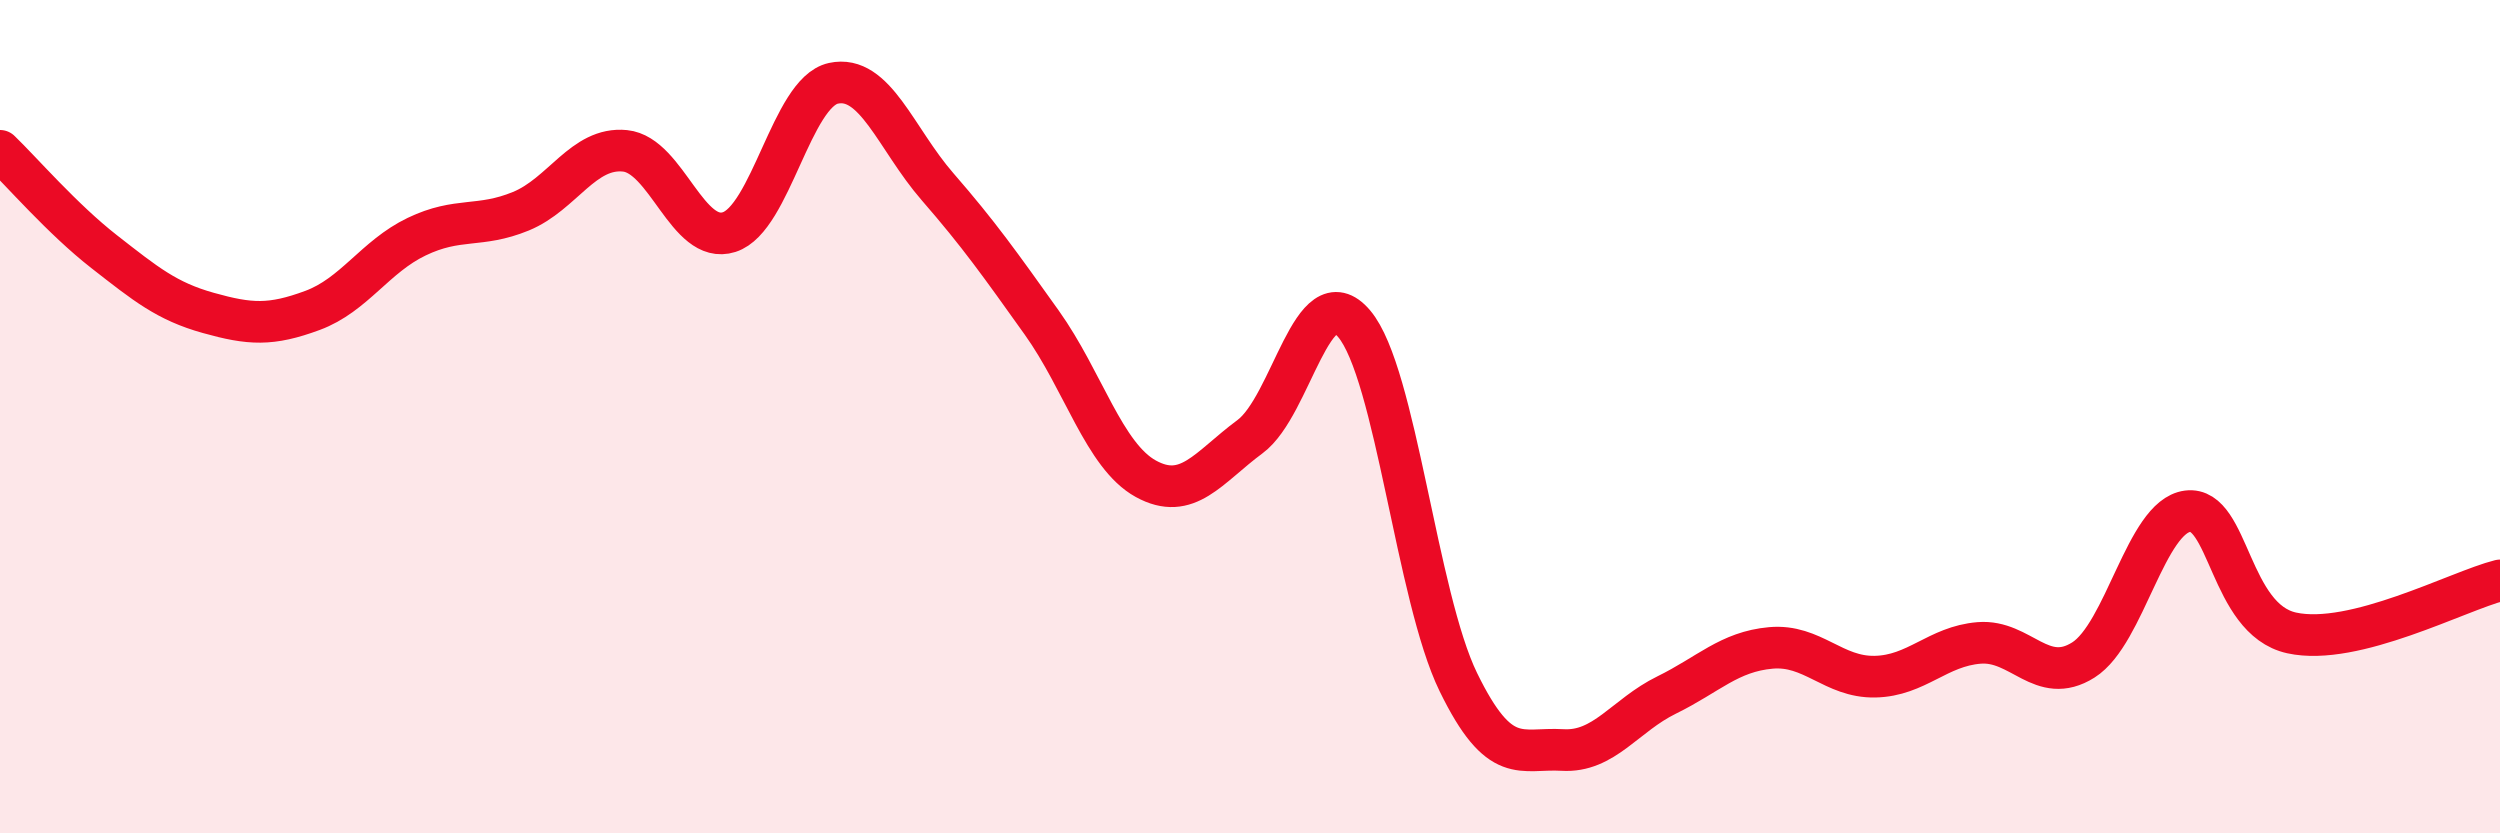 
    <svg width="60" height="20" viewBox="0 0 60 20" xmlns="http://www.w3.org/2000/svg">
      <path
        d="M 0,3.62 C 0.5,4.1 1.5,5.26 2.5,6.04 C 3.5,6.82 4,7.23 5,7.51 C 6,7.79 6.5,7.82 7.5,7.45 C 8.5,7.08 9,6.16 10,5.68 C 11,5.2 11.5,5.48 12.5,5.07 C 13.5,4.66 14,3.52 15,3.62 C 16,3.72 16.5,5.89 17.5,5.57 C 18.5,5.25 19,2.22 20,2 C 21,1.78 21.5,3.33 22.5,4.48 C 23.5,5.63 24,6.34 25,7.74 C 26,9.14 26.5,10.94 27.5,11.49 C 28.5,12.04 29,11.22 30,10.48 C 31,9.74 31.5,6.59 32.5,7.77 C 33.5,8.95 34,14.32 35,16.37 C 36,18.42 36.5,17.94 37.5,18 C 38.5,18.06 39,17.17 40,16.68 C 41,16.19 41.5,15.64 42.5,15.55 C 43.5,15.46 44,16.26 45,16.24 C 46,16.22 46.5,15.51 47.5,15.43 C 48.5,15.35 49,16.47 50,15.84 C 51,15.21 51.5,12.4 52.5,12.27 C 53.5,12.14 53.5,14.86 55,15.19 C 56.5,15.52 59,14.18 60,13.93L60 20L0 20Z"
        fill="#EB0A25"
        opacity="0.1"
        stroke-linecap="round"
        stroke-linejoin="round"
      />
      <path
        d="M 0,3.62 C 0.5,4.1 1.5,5.26 2.5,6.04 C 3.5,6.82 4,7.23 5,7.51 C 6,7.79 6.5,7.82 7.5,7.45 C 8.5,7.08 9,6.16 10,5.68 C 11,5.2 11.5,5.48 12.5,5.07 C 13.5,4.66 14,3.52 15,3.62 C 16,3.72 16.5,5.89 17.5,5.57 C 18.5,5.25 19,2.22 20,2 C 21,1.78 21.5,3.33 22.5,4.48 C 23.5,5.63 24,6.34 25,7.74 C 26,9.14 26.5,10.94 27.5,11.49 C 28.5,12.04 29,11.22 30,10.48 C 31,9.74 31.5,6.59 32.5,7.77 C 33.5,8.95 34,14.32 35,16.37 C 36,18.42 36.5,17.94 37.5,18 C 38.5,18.06 39,17.17 40,16.68 C 41,16.19 41.5,15.64 42.5,15.55 C 43.5,15.46 44,16.26 45,16.24 C 46,16.22 46.5,15.51 47.5,15.43 C 48.5,15.35 49,16.47 50,15.84 C 51,15.21 51.5,12.4 52.5,12.27 C 53.5,12.14 53.5,14.86 55,15.19 C 56.5,15.52 59,14.18 60,13.93"
        stroke="#EB0A25"
        stroke-width="1"
        fill="none"
        stroke-linecap="round"
        stroke-linejoin="round"
      />
    </svg>
  